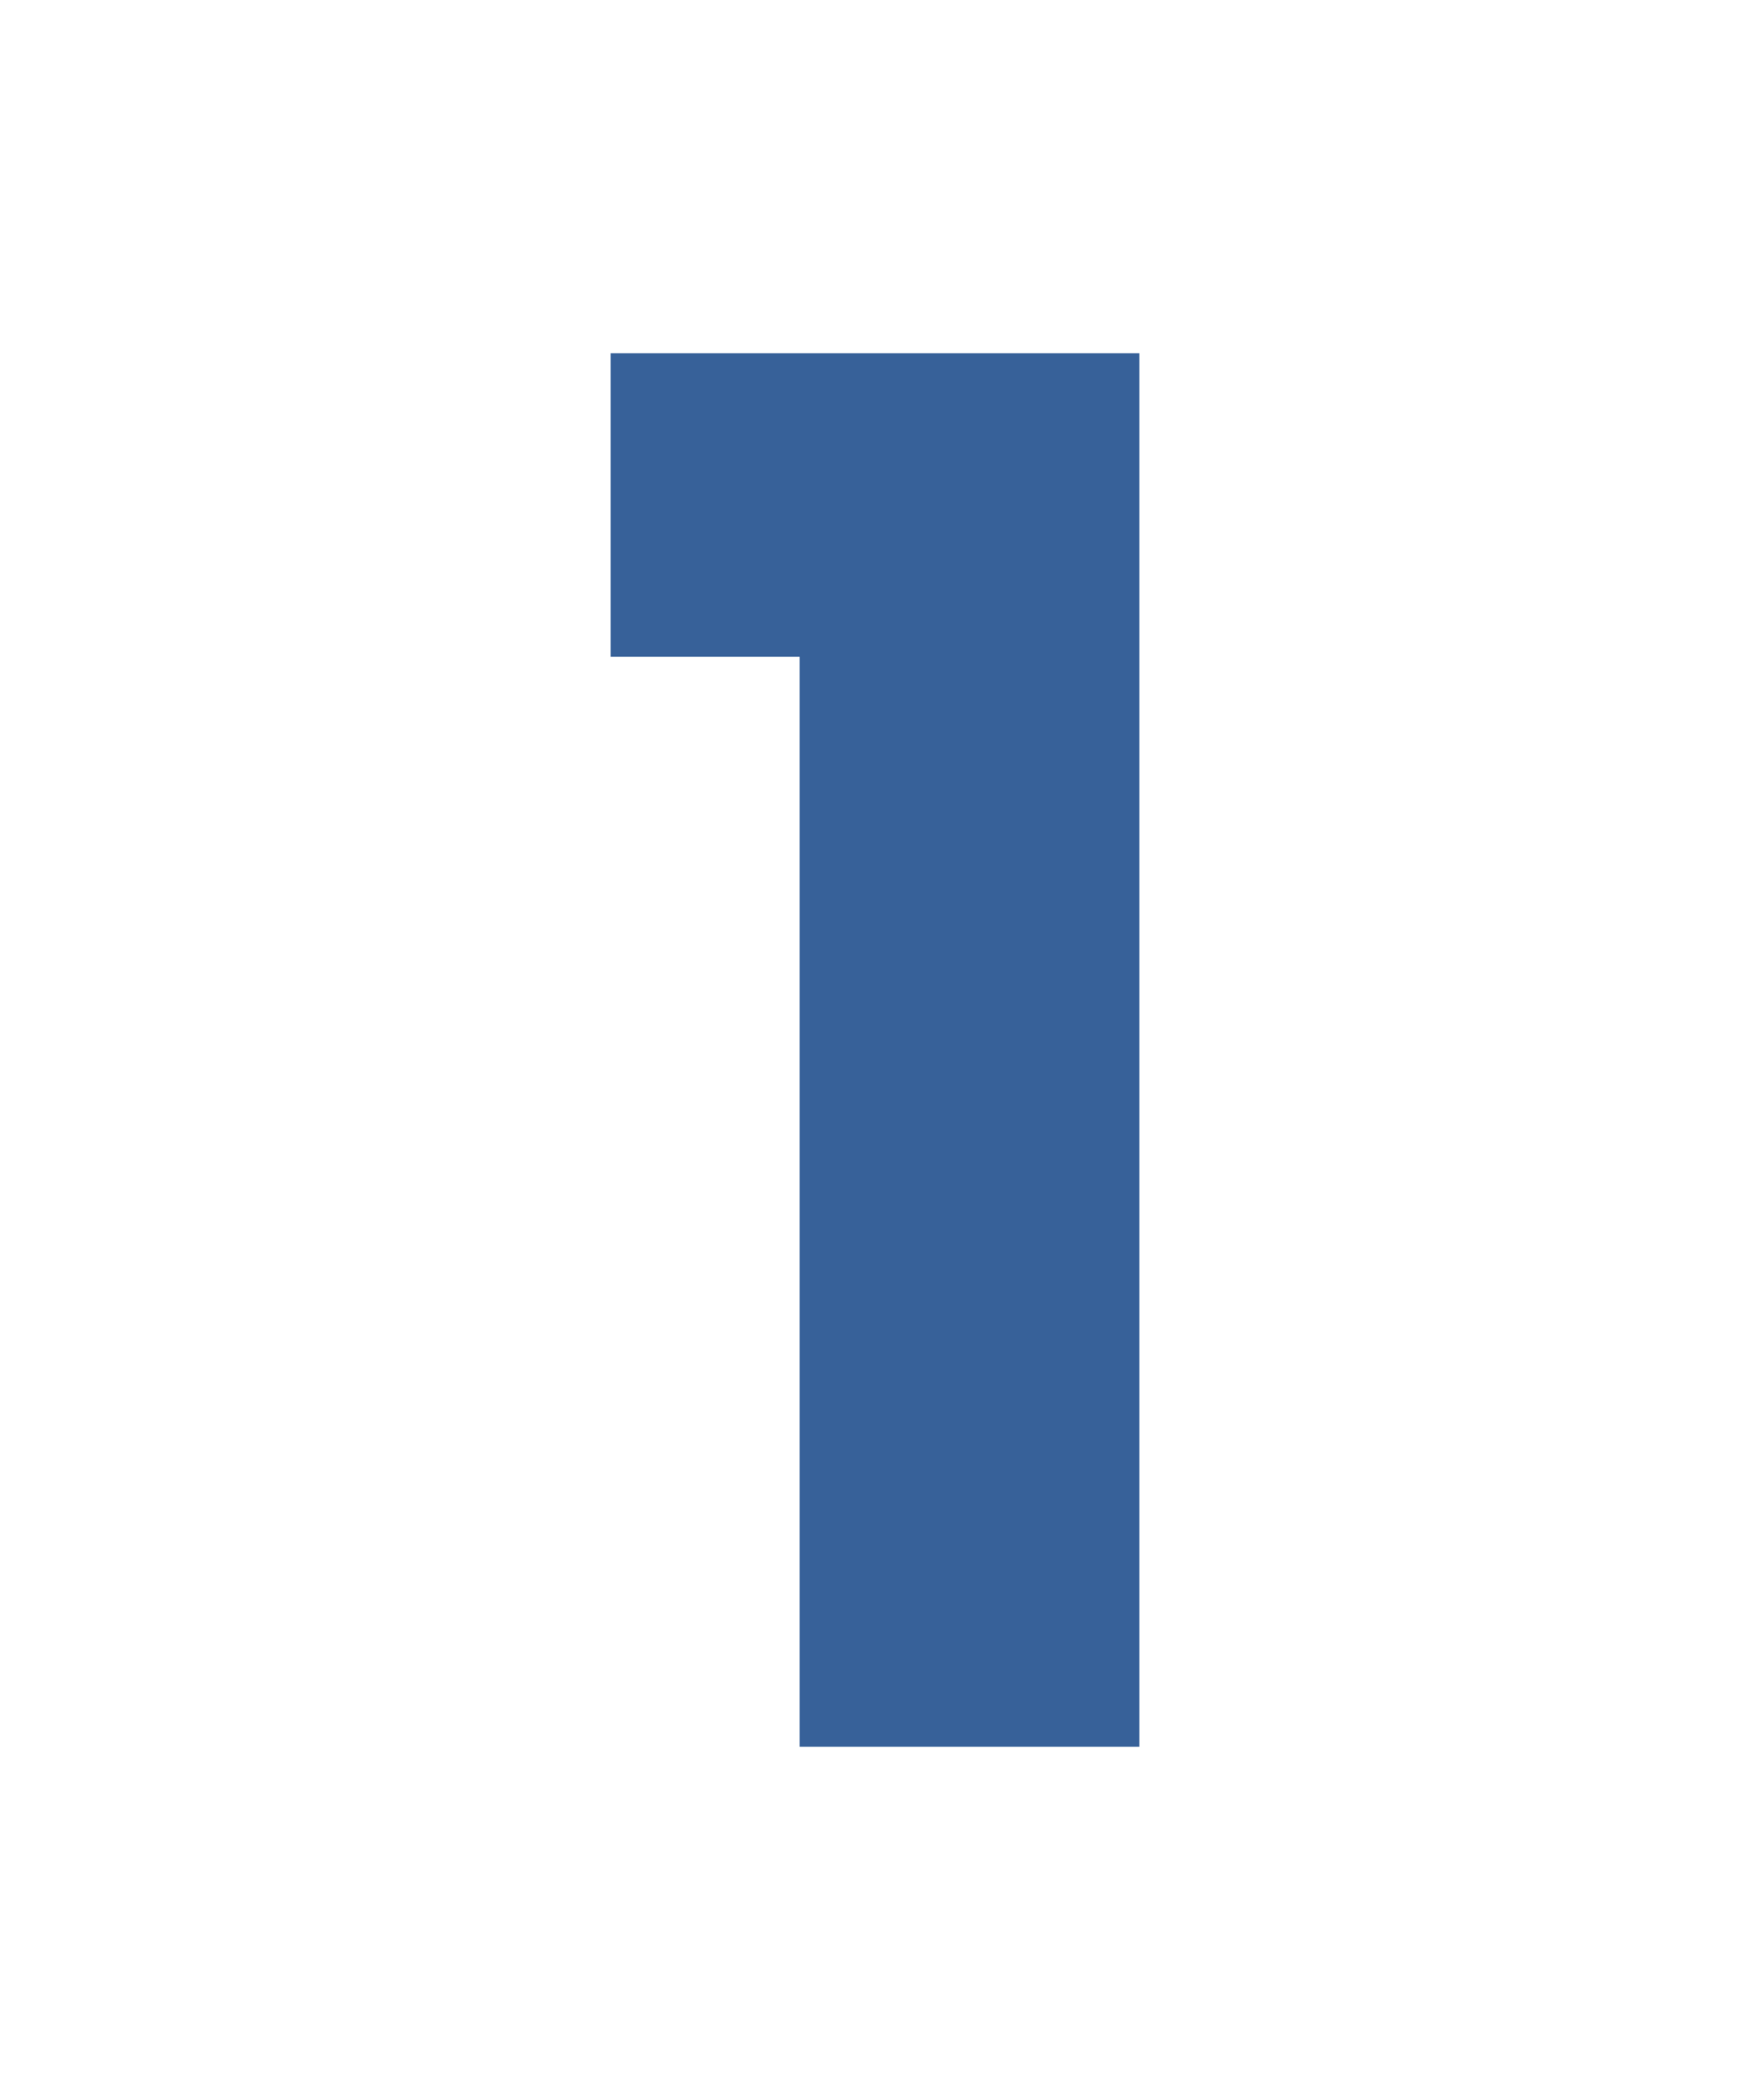 <svg xmlns="http://www.w3.org/2000/svg" id="Layer_1" viewBox="0 0 55 66"><defs><style>      .st0 {        fill: #376199;      }    </style></defs><path class="st0" d="M19.19,20.64v-9.54h16.62v43.8h-10.68V20.64h-5.94Z"></path></svg>